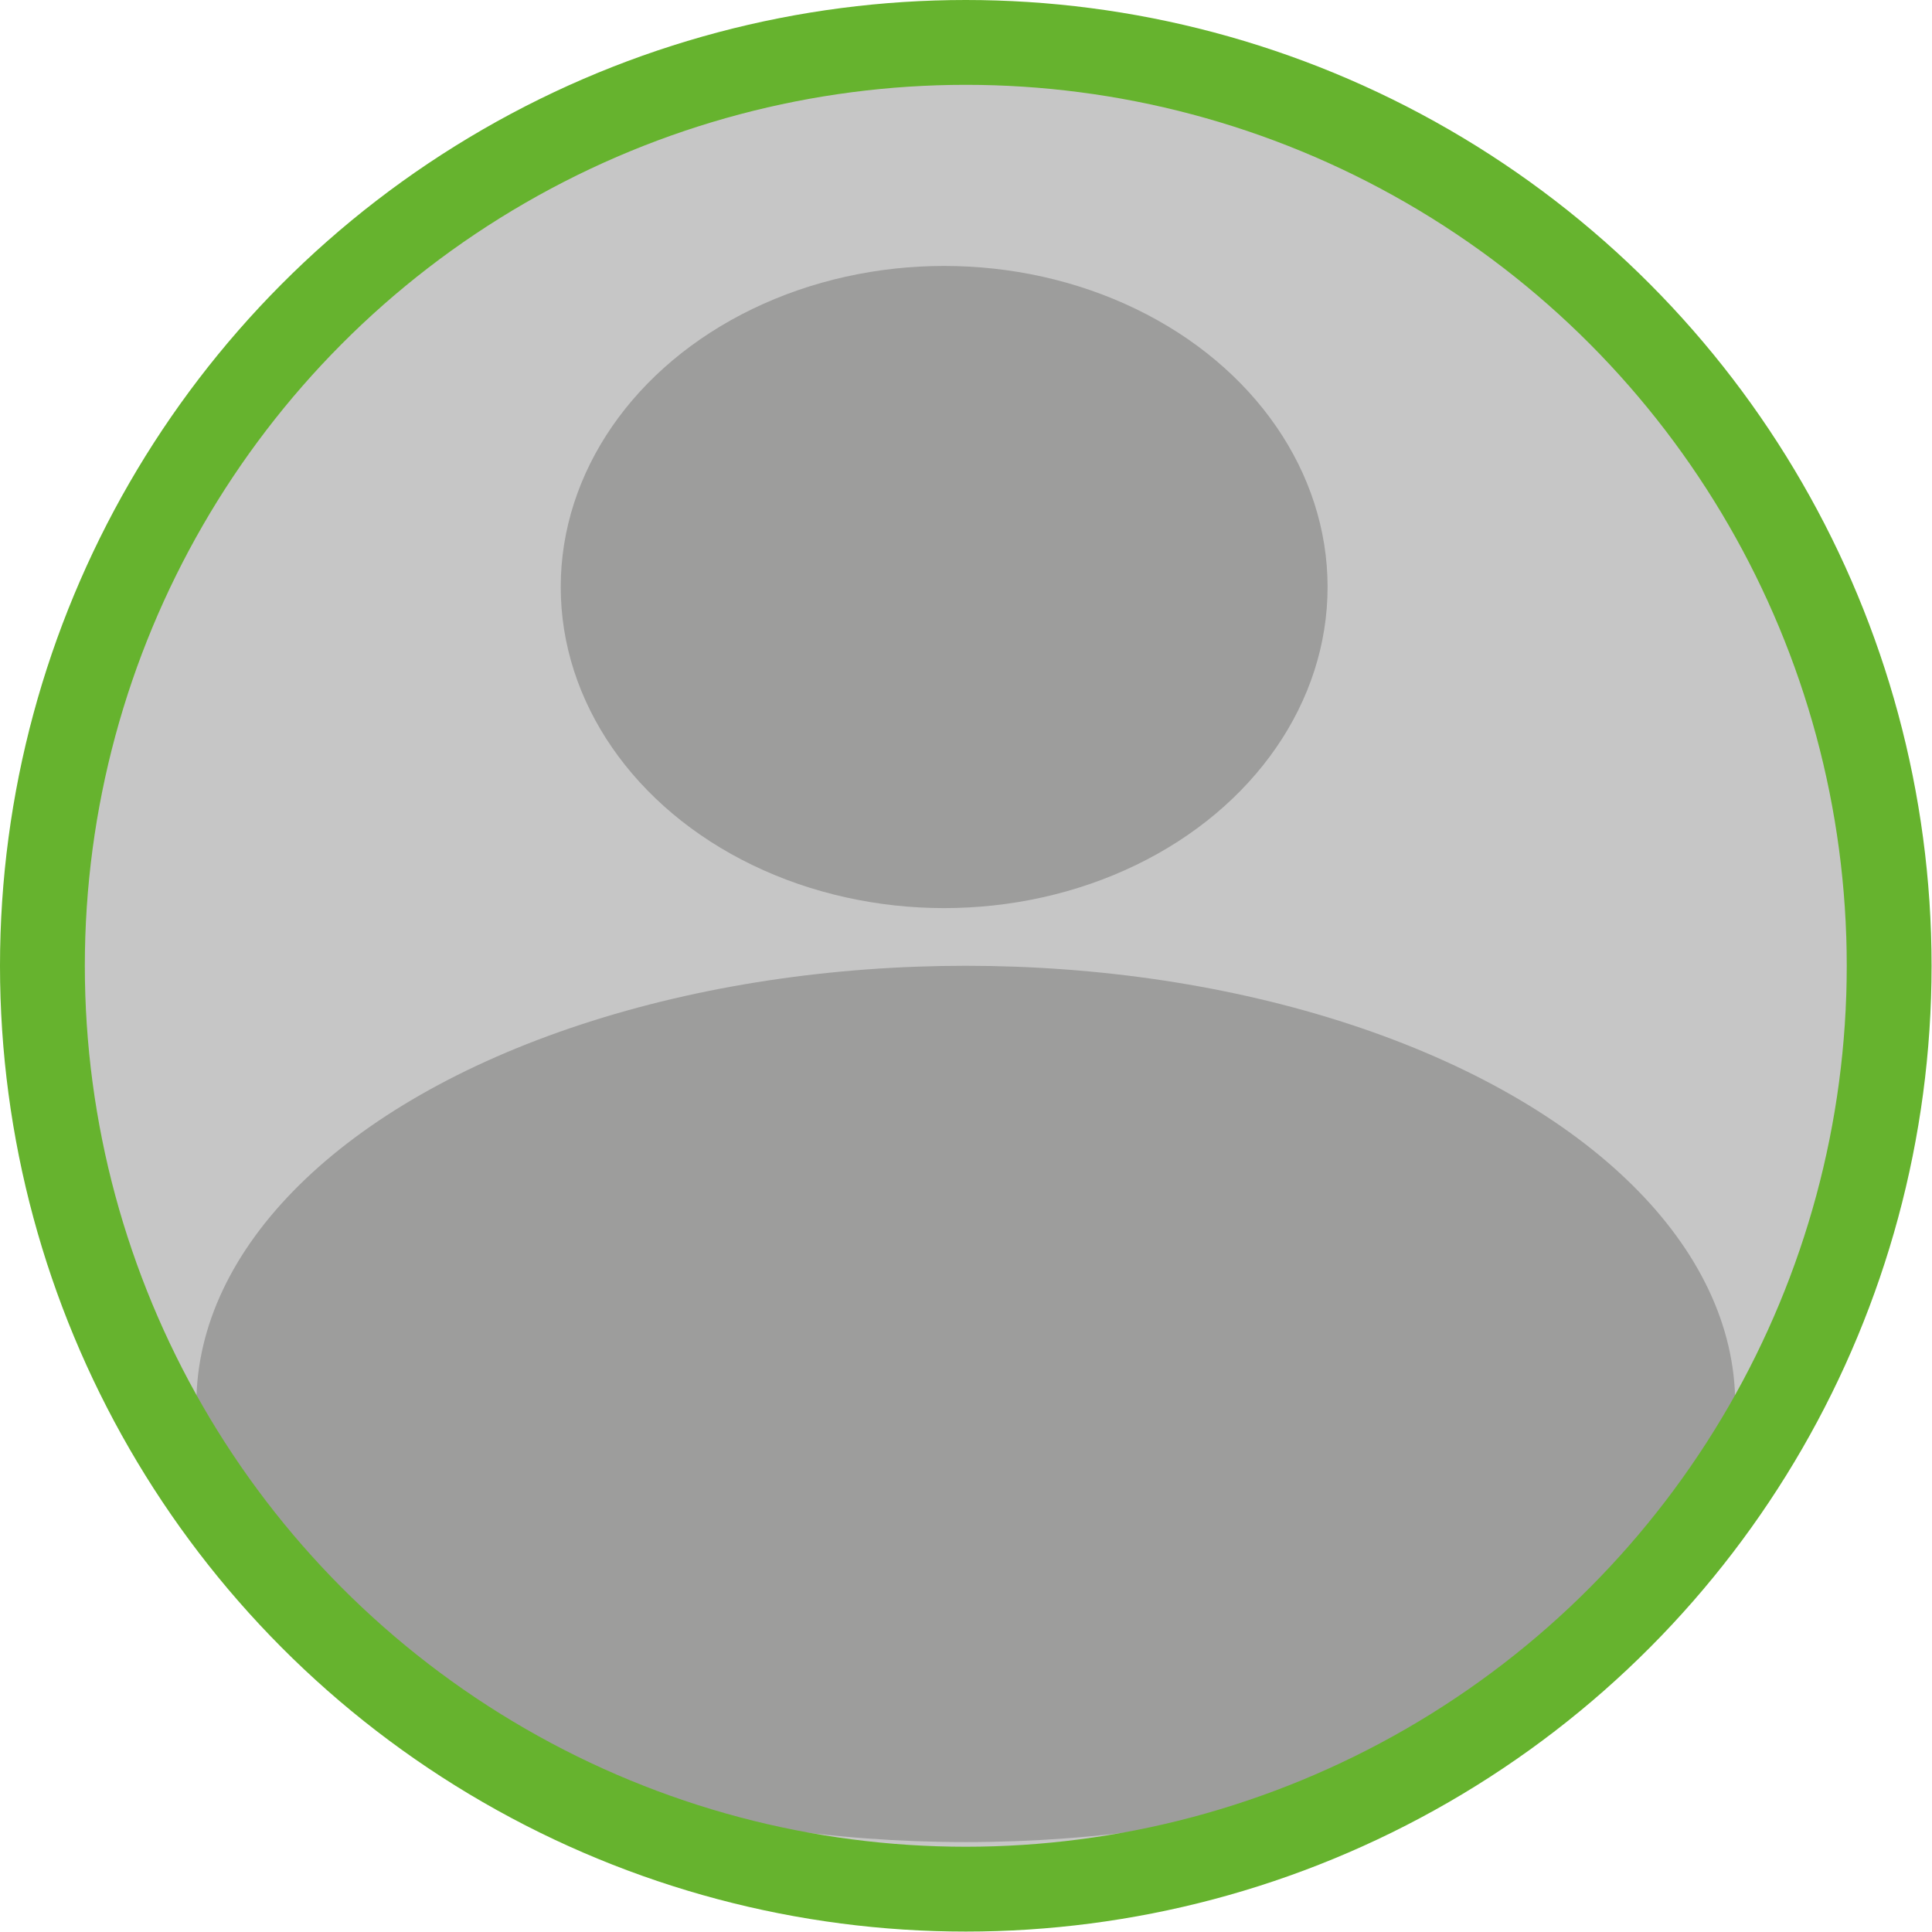 <svg id="Capa_1" data-name="Capa 1" xmlns="http://www.w3.org/2000/svg" viewBox="0 0 45.55 45.55"><defs><style>.cls-1{fill:#c6c6c6;}.cls-2{fill:#9d9d9c;}.cls-3,.cls-4{fill:none;}.cls-4{stroke:#66b32e;stroke-miterlimit:10;stroke-width:2px;}</style></defs><title>LOGO</title><ellipse class="cls-1" cx="22.4" cy="22.77" rx="21.15" ry="21.77"/><ellipse class="cls-2" cx="22.77" cy="33.1" rx="18.14" ry="10.33"/><ellipse class="cls-2" cx="22.26" cy="13.84" rx="9.04" ry="7.57"/><ellipse class="cls-3" cx="22.4" cy="22.77" rx="21.15" ry="21.26"/><circle class="cls-4" cx="22.77" cy="22.77" r="21.77"/></svg>